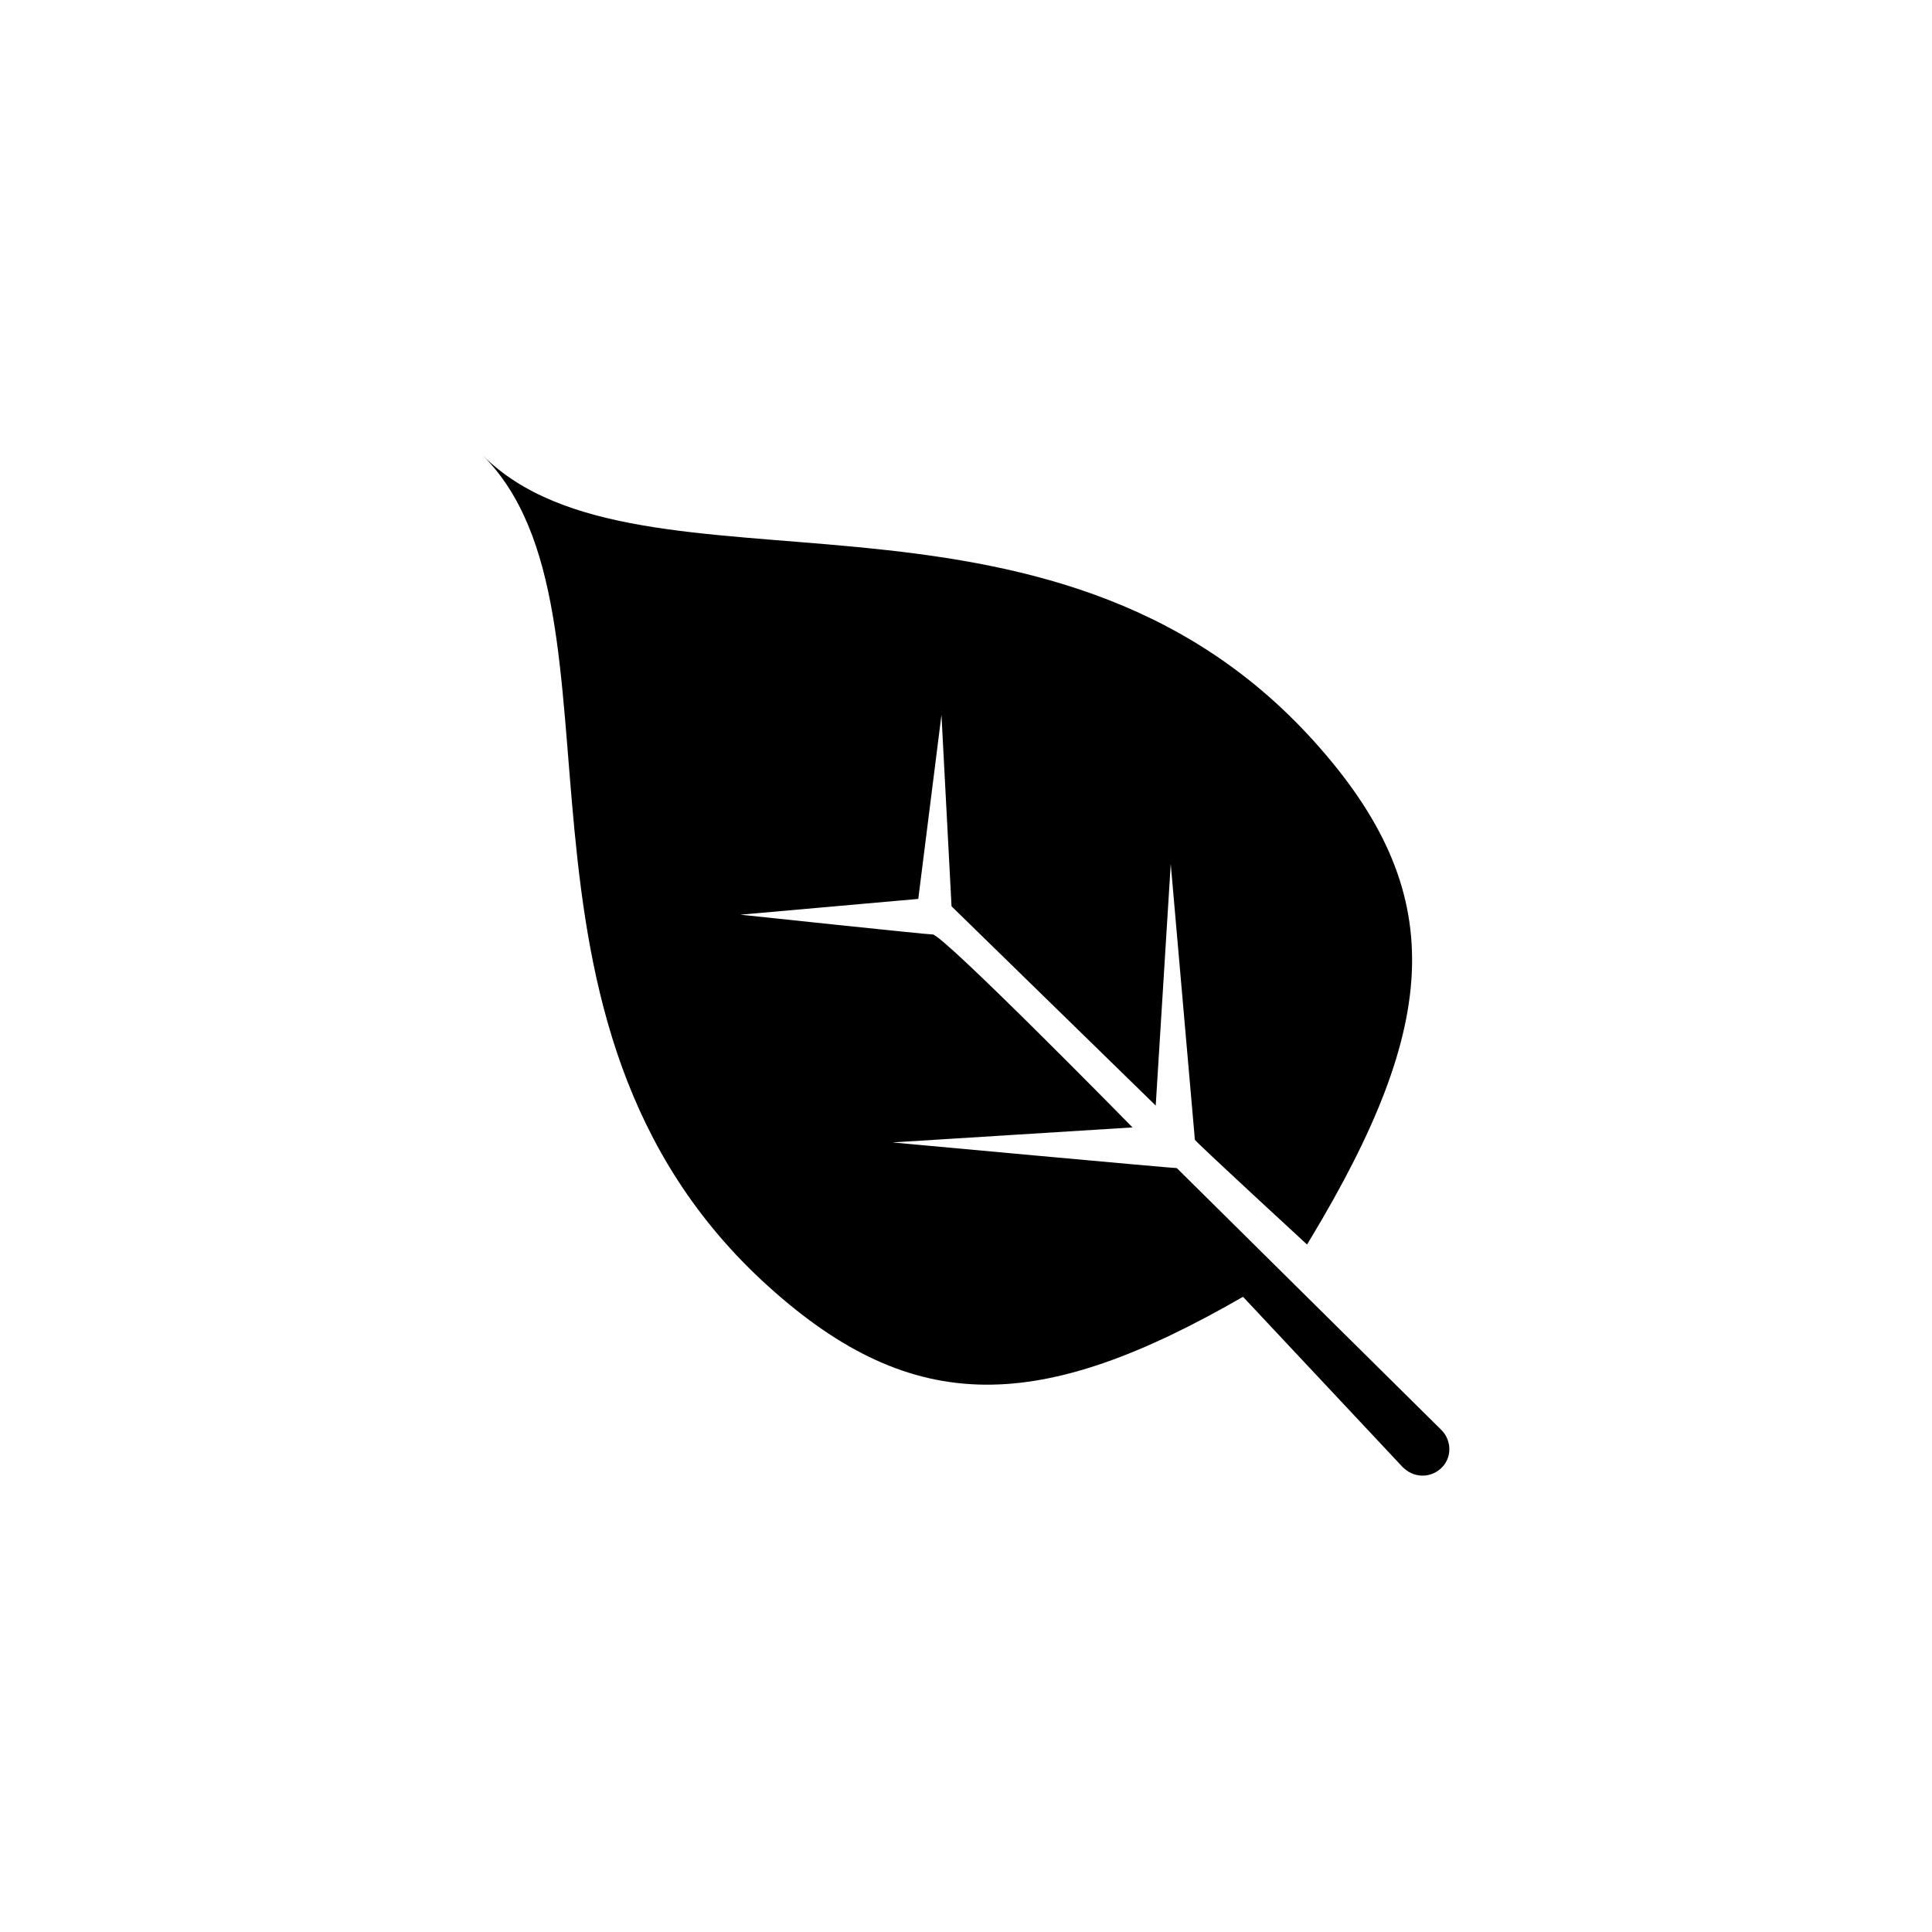 <?xml version="1.0" encoding="UTF-8"?>
<!-- Uploaded to: ICON Repo, www.iconrepo.com, Generator: ICON Repo Mixer Tools -->
<svg fill="#000000" width="800px" height="800px" version="1.1" viewBox="144 144 512 512" xmlns="http://www.w3.org/2000/svg">
 <path d="m525.8 522.78-69.93-69.223c-0.402 0.102-75.371-6.801-75.371-6.801l63.633-3.981s-50.48-51.438-53-51.137c-0.707 0.102-50.934-5.238-50.934-5.238l47.156-4.18 6.144-48.77 2.672 50.734 54.109 52.801 3.981-64.035 6.398 73.102c0.555 0.906 29.727 27.762 29.727 27.762 0.25-0.402 0.504-0.855 0.754-1.258 34.66-57.484 37.18-92.148 1.008-132.2-70.332-77.891-178.35-33.855-220.21-75.672 41.816 41.816-2.215 149.88 75.672 220.21 38.543 34.812 72.094 33.754 125.8 2.769l42.32 45.141c0.102 0.102 0.25 0.25 0.402 0.352 2.922 2.672 7.406 2.519 10.125-0.402 2.617-2.777 2.418-7.262-0.453-9.98z"/>
</svg>